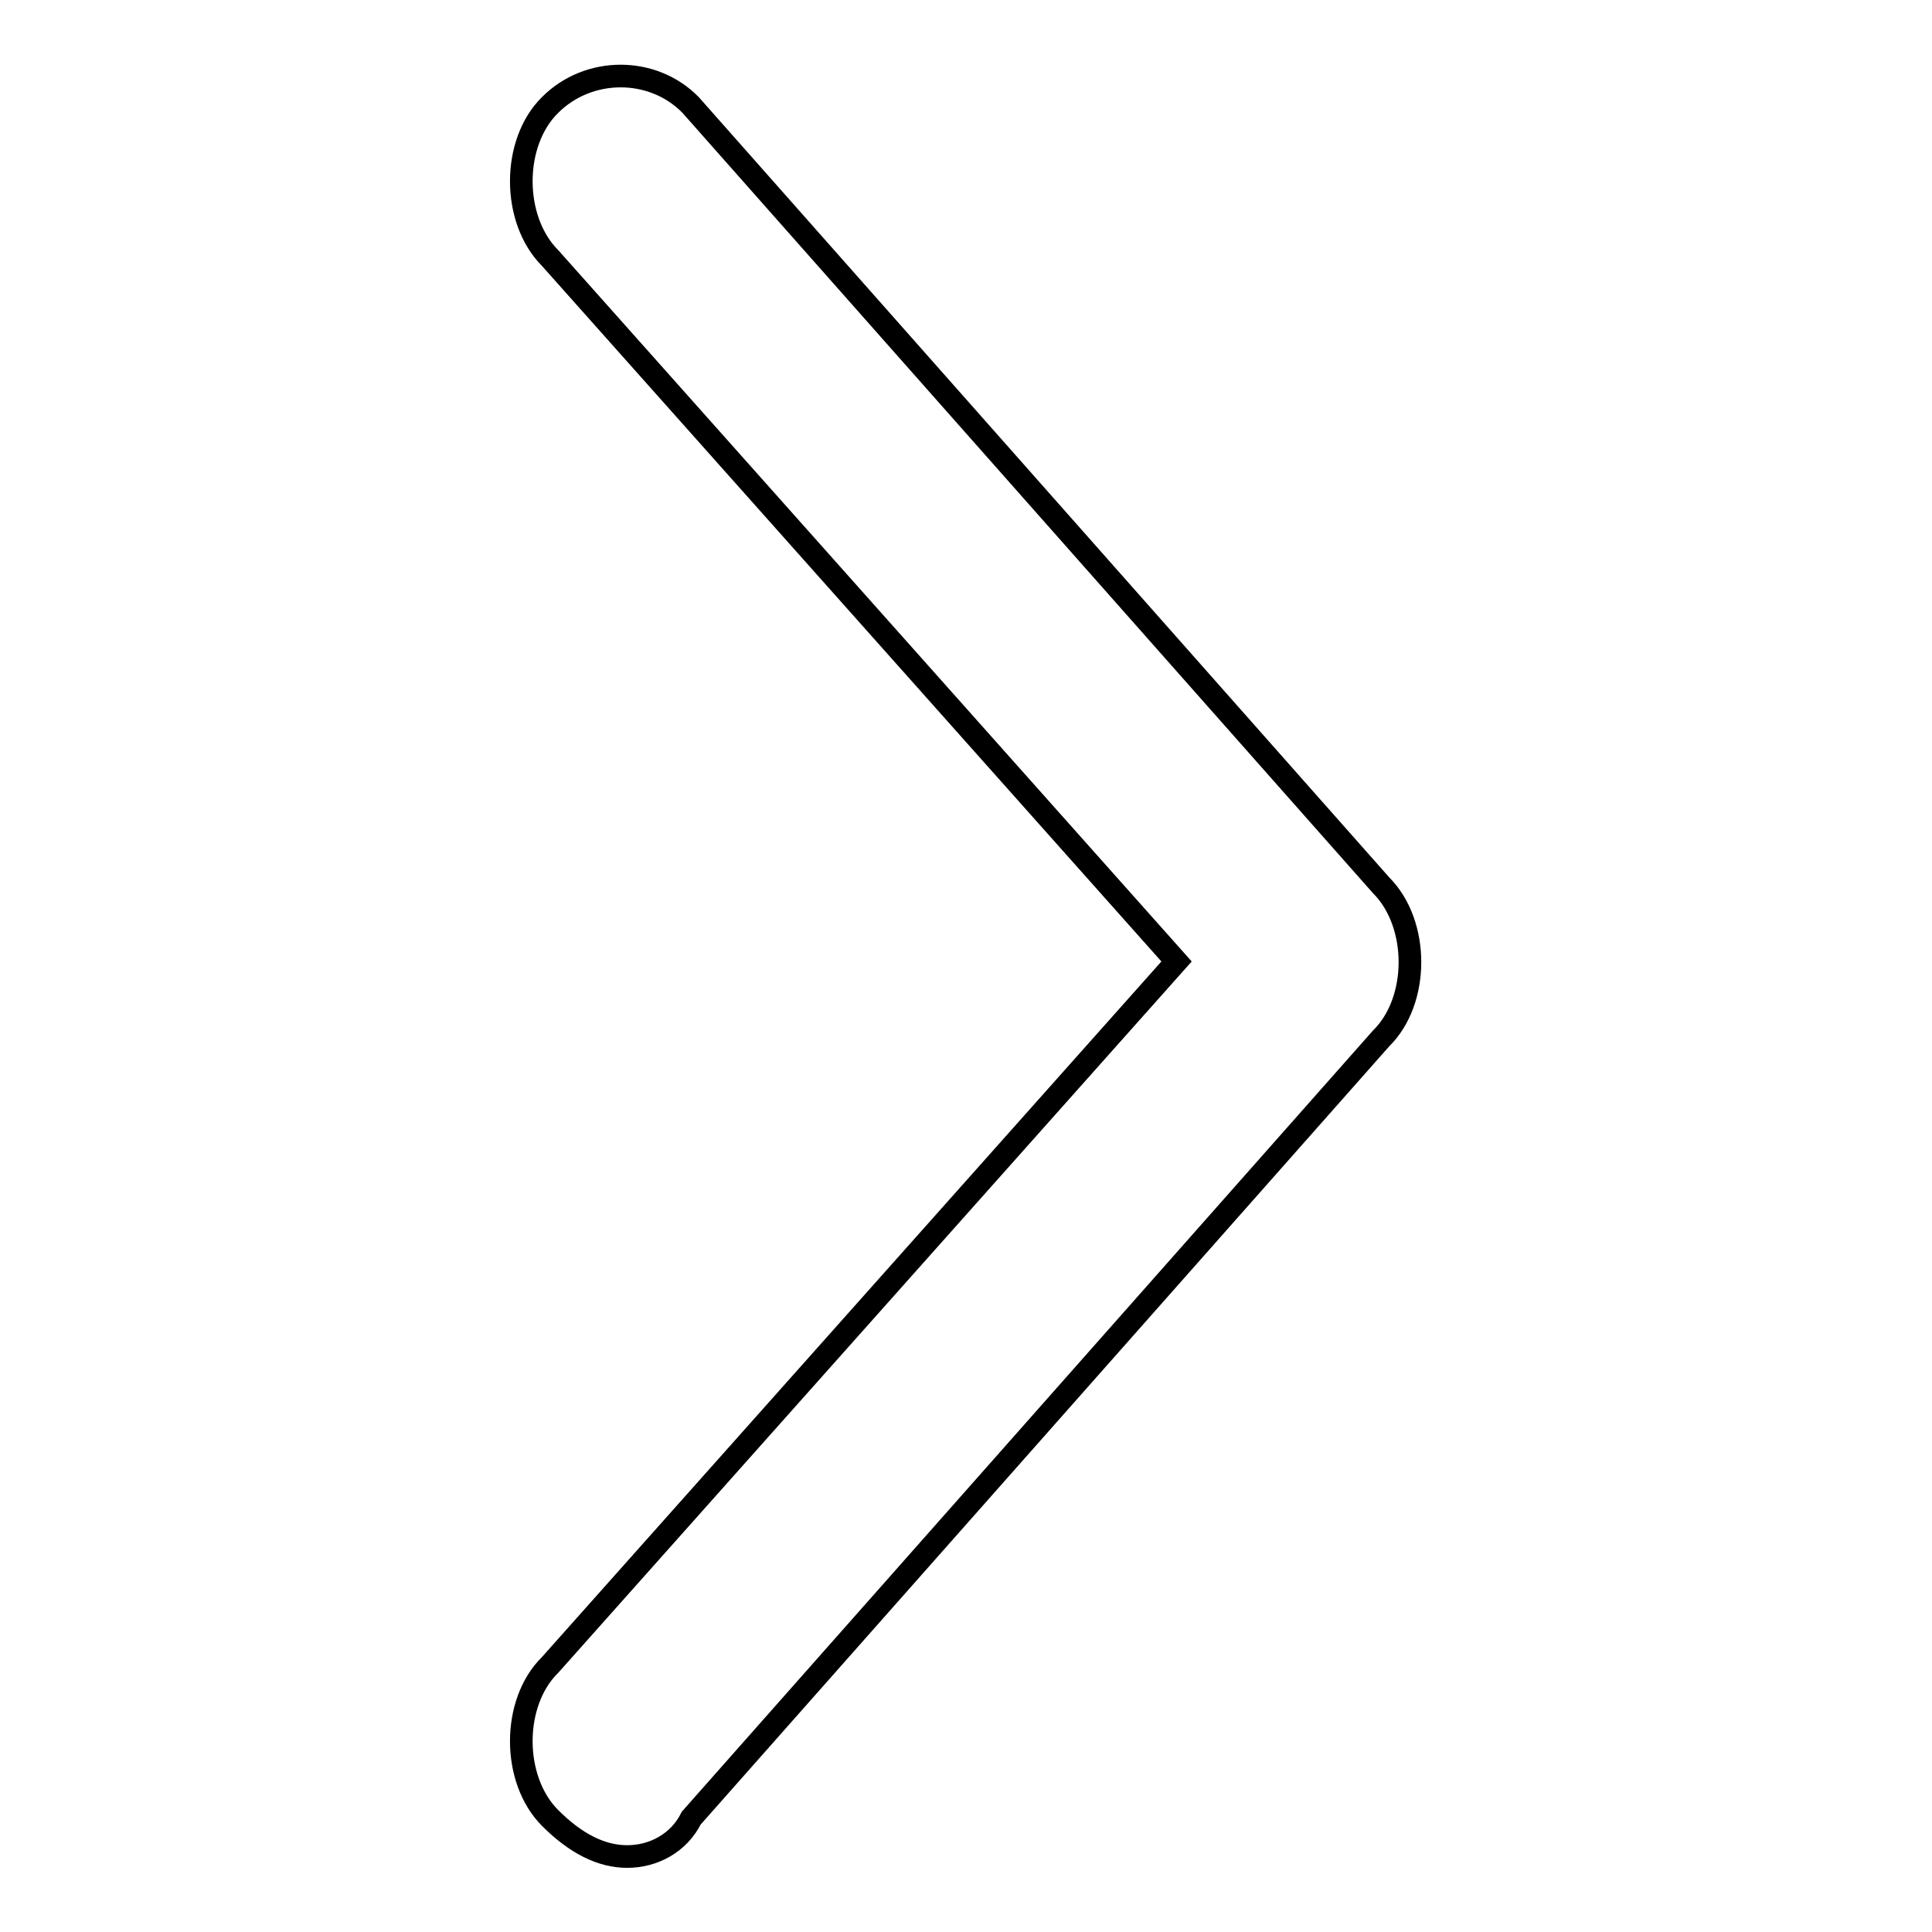 <?xml version="1.0" encoding="utf-8"?>
<!-- Svg Vector Icons : http://www.onlinewebfonts.com/icon -->
<!DOCTYPE svg PUBLIC "-//W3C//DTD SVG 1.1//EN" "http://www.w3.org/Graphics/SVG/1.1/DTD/svg11.dtd">
<svg version="1.1" xmlns="http://www.w3.org/2000/svg" xmlns:xlink="http://www.w3.org/1999/xlink" x="0px" y="0px" viewBox="0 0 256 256" enable-background="new 0 0 256 256" xml:space="preserve">
<g> <path stroke-width="3" fill-opacity="0" stroke="#000000"  d="M83.1,246c-3.4,0-6.8-1.7-10.2-5.1c-5.1-5.1-5.1-15.3,0-20.3l83-93.2l-83-93.2c-5.1-5.1-5.1-15.3,0-20.3 c5.1-5.1,13.6-5.1,18.6,0l91.5,103.4c5.1,5.1,5.1,15.3,0,20.3L91.6,240.9C89.9,244.3,86.5,246,83.1,246z"/></g>
</svg>